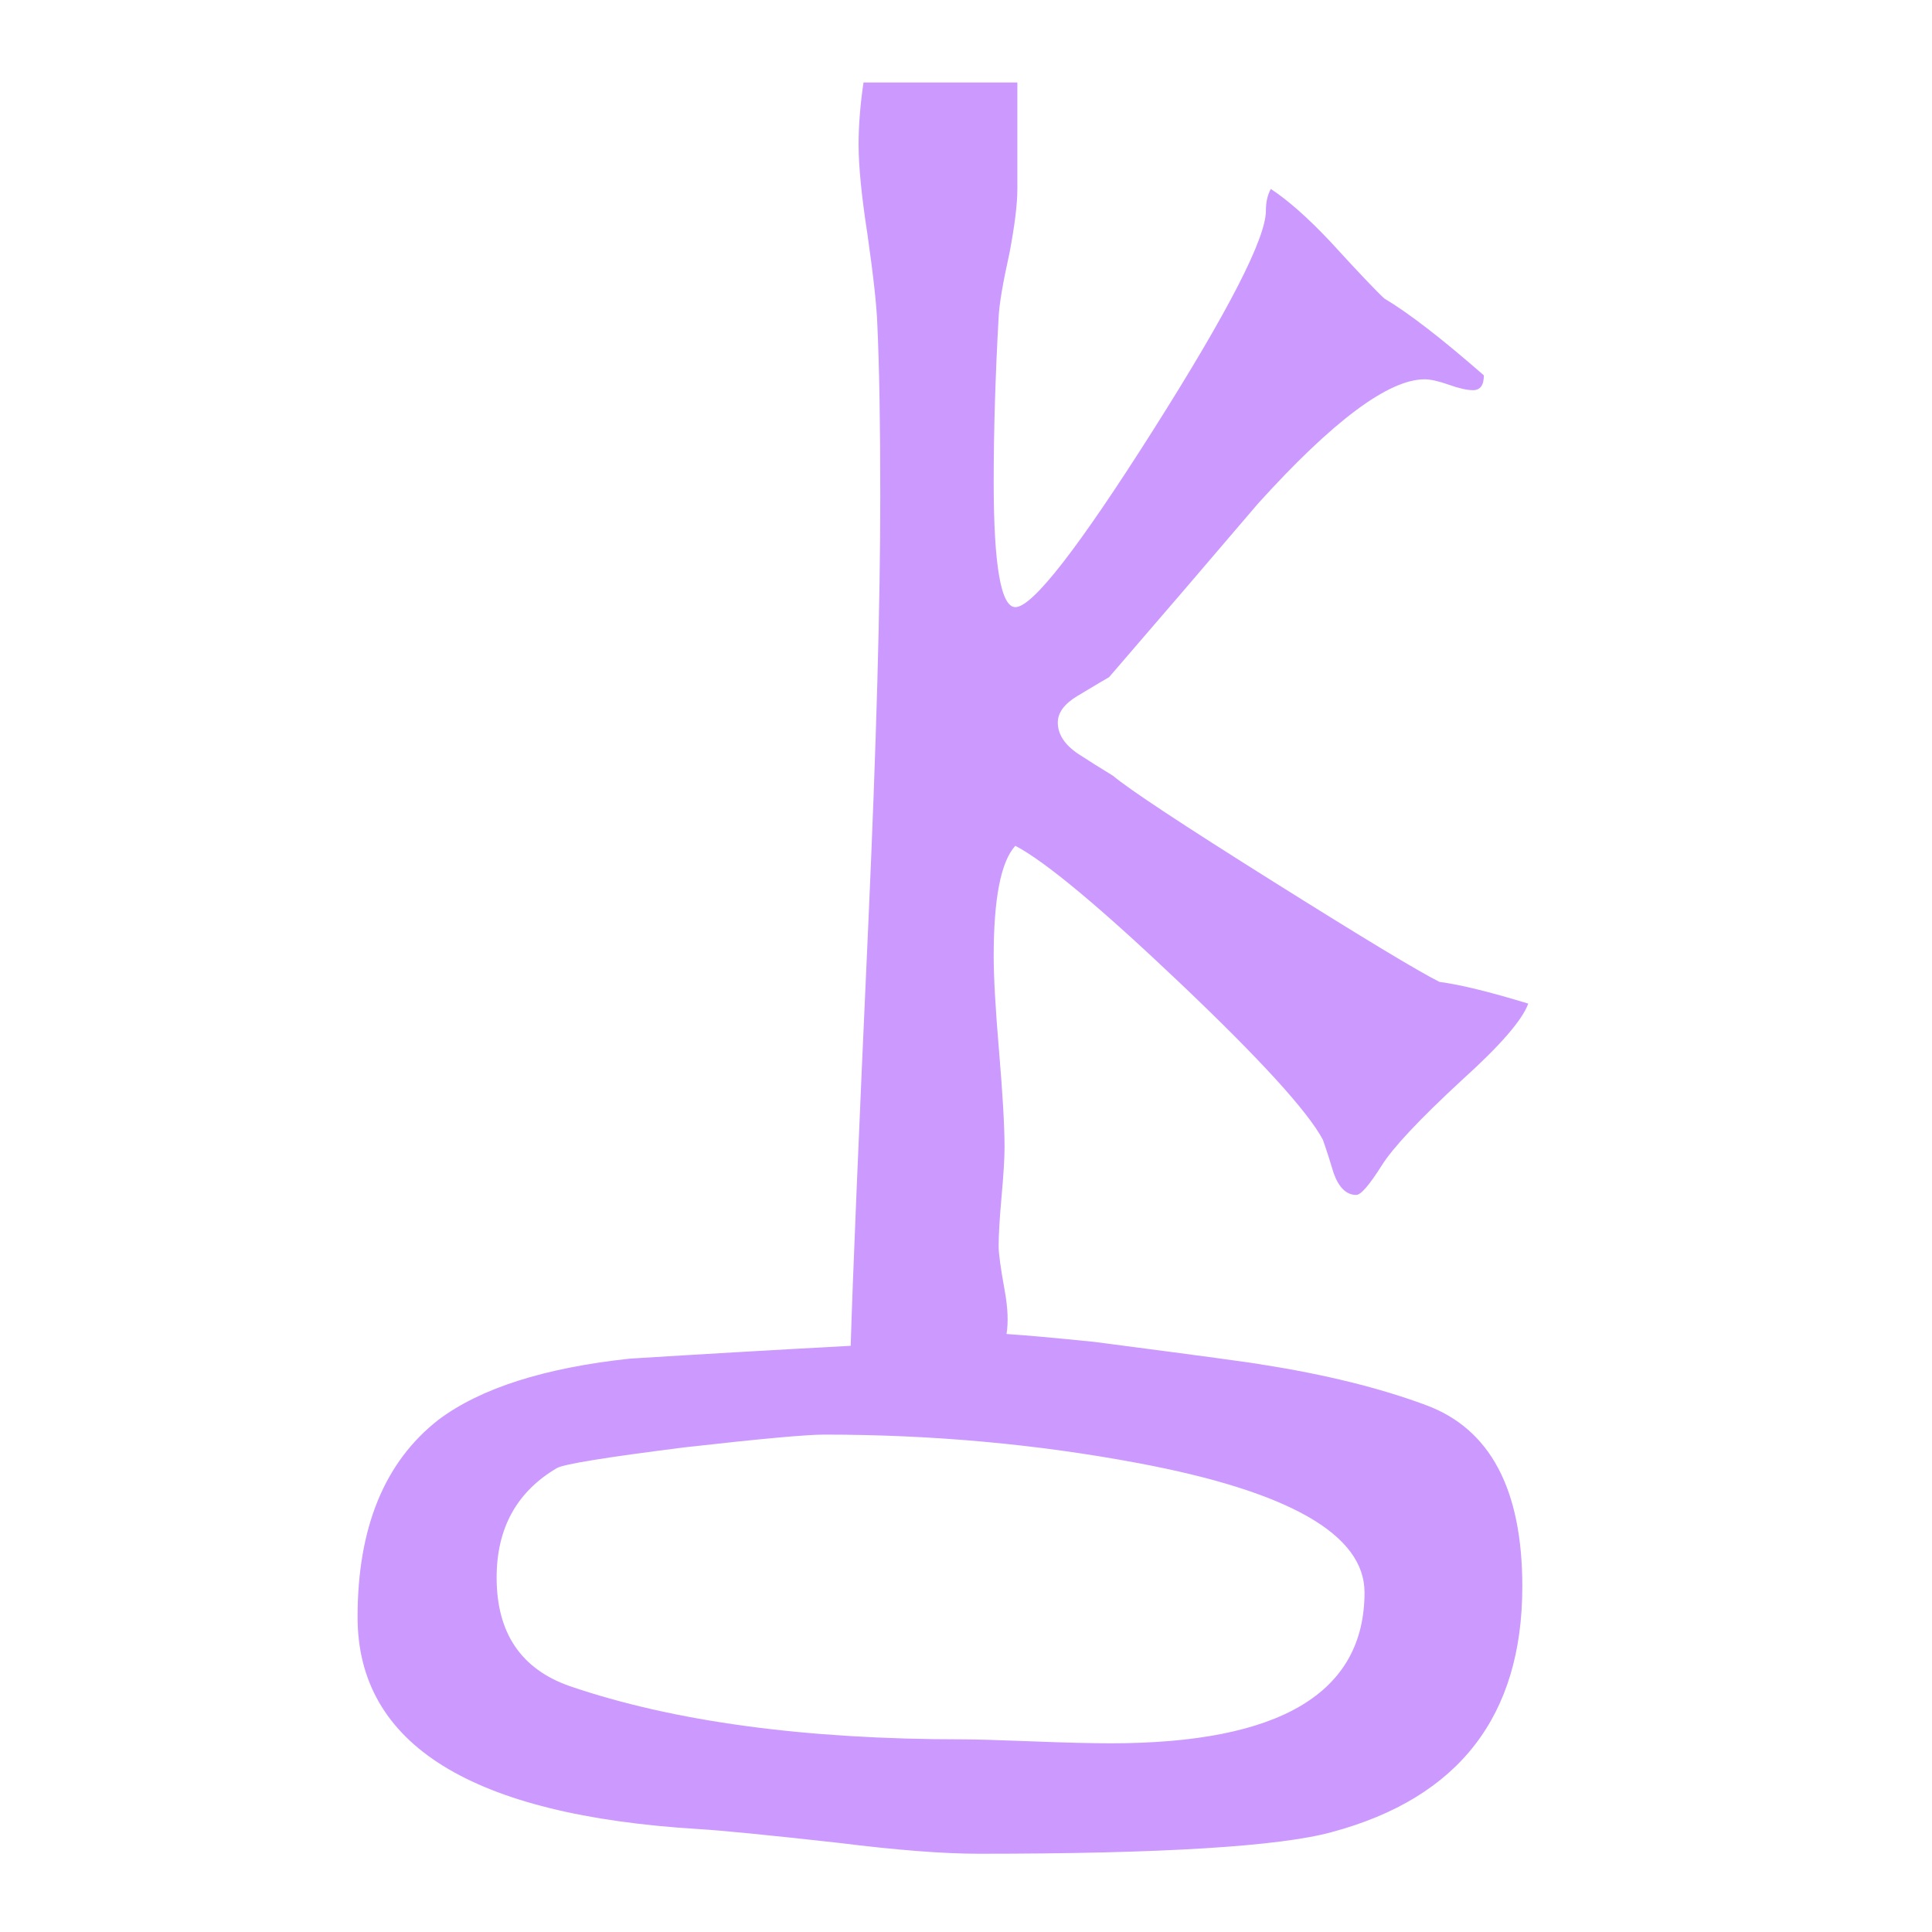 <?xml version="1.0" encoding="utf-8"?>
<!-- Generator: Adobe Illustrator 16.0.0, SVG Export Plug-In . SVG Version: 6.00 Build 0)  -->
<!DOCTYPE svg PUBLIC "-//W3C//DTD SVG 1.1//EN" "http://www.w3.org/Graphics/SVG/1.1/DTD/svg11.dtd">
<svg version="1.1" id="c" xmlns="http://www.w3.org/2000/svg" xmlns:xlink="http://www.w3.org/1999/xlink" x="0px" y="0px"
	 width="256px" height="256px" viewBox="0 0 256 256" enable-background="new 0 0 256 256" xml:space="preserve">
<g>
	<path fill="#CC99FF" d="M113.767,19.16c0-2.526,0.216-5.27,0.653-8.233h20.386v14.114c0,2.005-0.35,4.835-1.045,8.494
		c-0.873,3.92-1.354,6.753-1.438,8.495c-0.438,7.841-0.654,15.116-0.654,21.824c0,11.065,0.957,16.597,2.875,16.597
		c2.264,0,8.363-7.841,18.295-23.523c9.932-15.682,14.898-25.352,14.898-29.011c0-1.131,0.217-2.091,0.652-2.875
		c2.266,1.482,4.879,3.79,7.842,6.926c3.744,4.096,6.143,6.622,7.188,7.579c3.223,1.917,7.623,5.315,13.199,10.193
		c0,1.307-0.48,1.96-1.438,1.96c-0.785,0-1.852-0.239-3.201-0.719c-1.354-0.478-2.418-0.719-3.203-0.719
		c-4.791,0-12.152,5.488-22.084,16.466c-6.535,7.667-13.113,15.334-19.734,23c-0.176,0.088-1.568,0.915-4.182,2.483
		c-1.744,1.045-2.613,2.222-2.613,3.528c0,1.568,0.914,2.963,2.744,4.182c1.48,0.959,3.006,1.917,4.574,2.875
		c2.176,1.829,9.234,6.491,21.17,13.983c11.936,7.494,19.297,11.937,22.086,13.329c2.699,0.35,6.619,1.307,11.762,2.875
		c-0.783,2.179-3.732,5.577-8.854,10.193c-5.557,5.142-9.072,8.887-10.547,11.238c-1.65,2.614-2.777,3.921-3.385,3.921
		c-1.303,0-2.301-0.958-2.994-2.875c-0.436-1.48-0.912-2.961-1.434-4.443c-1.996-3.745-8.291-10.65-18.879-20.713
		c-10.59-10.063-17.881-16.139-21.873-18.23c-1.912,2.091-2.865,6.971-2.865,14.636c0,2.789,0.238,7.014,0.719,12.676
		c0.479,5.665,0.719,9.89,0.719,12.677c0,1.395-0.131,3.551-0.393,6.469c-0.262,2.92-0.391,5.119-0.391,6.6
		c0,0.959,0.26,2.875,0.783,5.75c0.436,2.352,0.523,4.313,0.262,5.88c2.613,0.176,6.488,0.523,11.631,1.046
		c14.025,1.829,21.432,2.832,22.215,3.006c8.363,1.307,15.594,3.093,21.693,5.357c8.537,3.137,12.807,11.153,12.807,24.046
		c0,17.164-8.408,28.011-25.221,32.54c-6.971,1.915-22.564,2.875-46.785,2.875c-4.703,0-10.89-0.48-18.556-1.438
		c-9.409-1.046-15.596-1.656-18.557-1.83c-30.145-1.829-45.216-11.193-45.216-28.097c0-11.847,3.571-20.56,10.716-26.136
		c5.574-4.183,14.026-6.882,25.352-8.103c9.756-0.608,19.515-1.177,29.273-1.699c0.261-8.799,1.045-27.573,2.352-56.324
		c1.045-23.261,1.568-42.035,1.568-56.324c0-9.495-0.131-17.075-0.392-22.739c-0.088-2.438-0.523-6.403-1.307-11.892
		C114.159,26,113.767,22.035,113.767,19.16z M109.193,190.092c-2.353,0-8.54,0.567-18.557,1.698
		c-10.369,1.308-15.988,2.222-16.858,2.745c-5.315,3.136-7.972,7.972-7.972,14.505c0,7.318,3.222,12.111,9.67,14.375
		c13.765,4.705,31.146,7.058,52.142,7.058c1.568,0,4.574,0.088,9.018,0.261c4.441,0.176,7.971,0.262,10.584,0.262
		c22.391,0,33.586-6.665,33.586-19.994c0-7.666-9.977-13.373-29.926-17.119C137.463,191.355,123.568,190.092,109.193,190.092z"/>
</g>
</svg>
